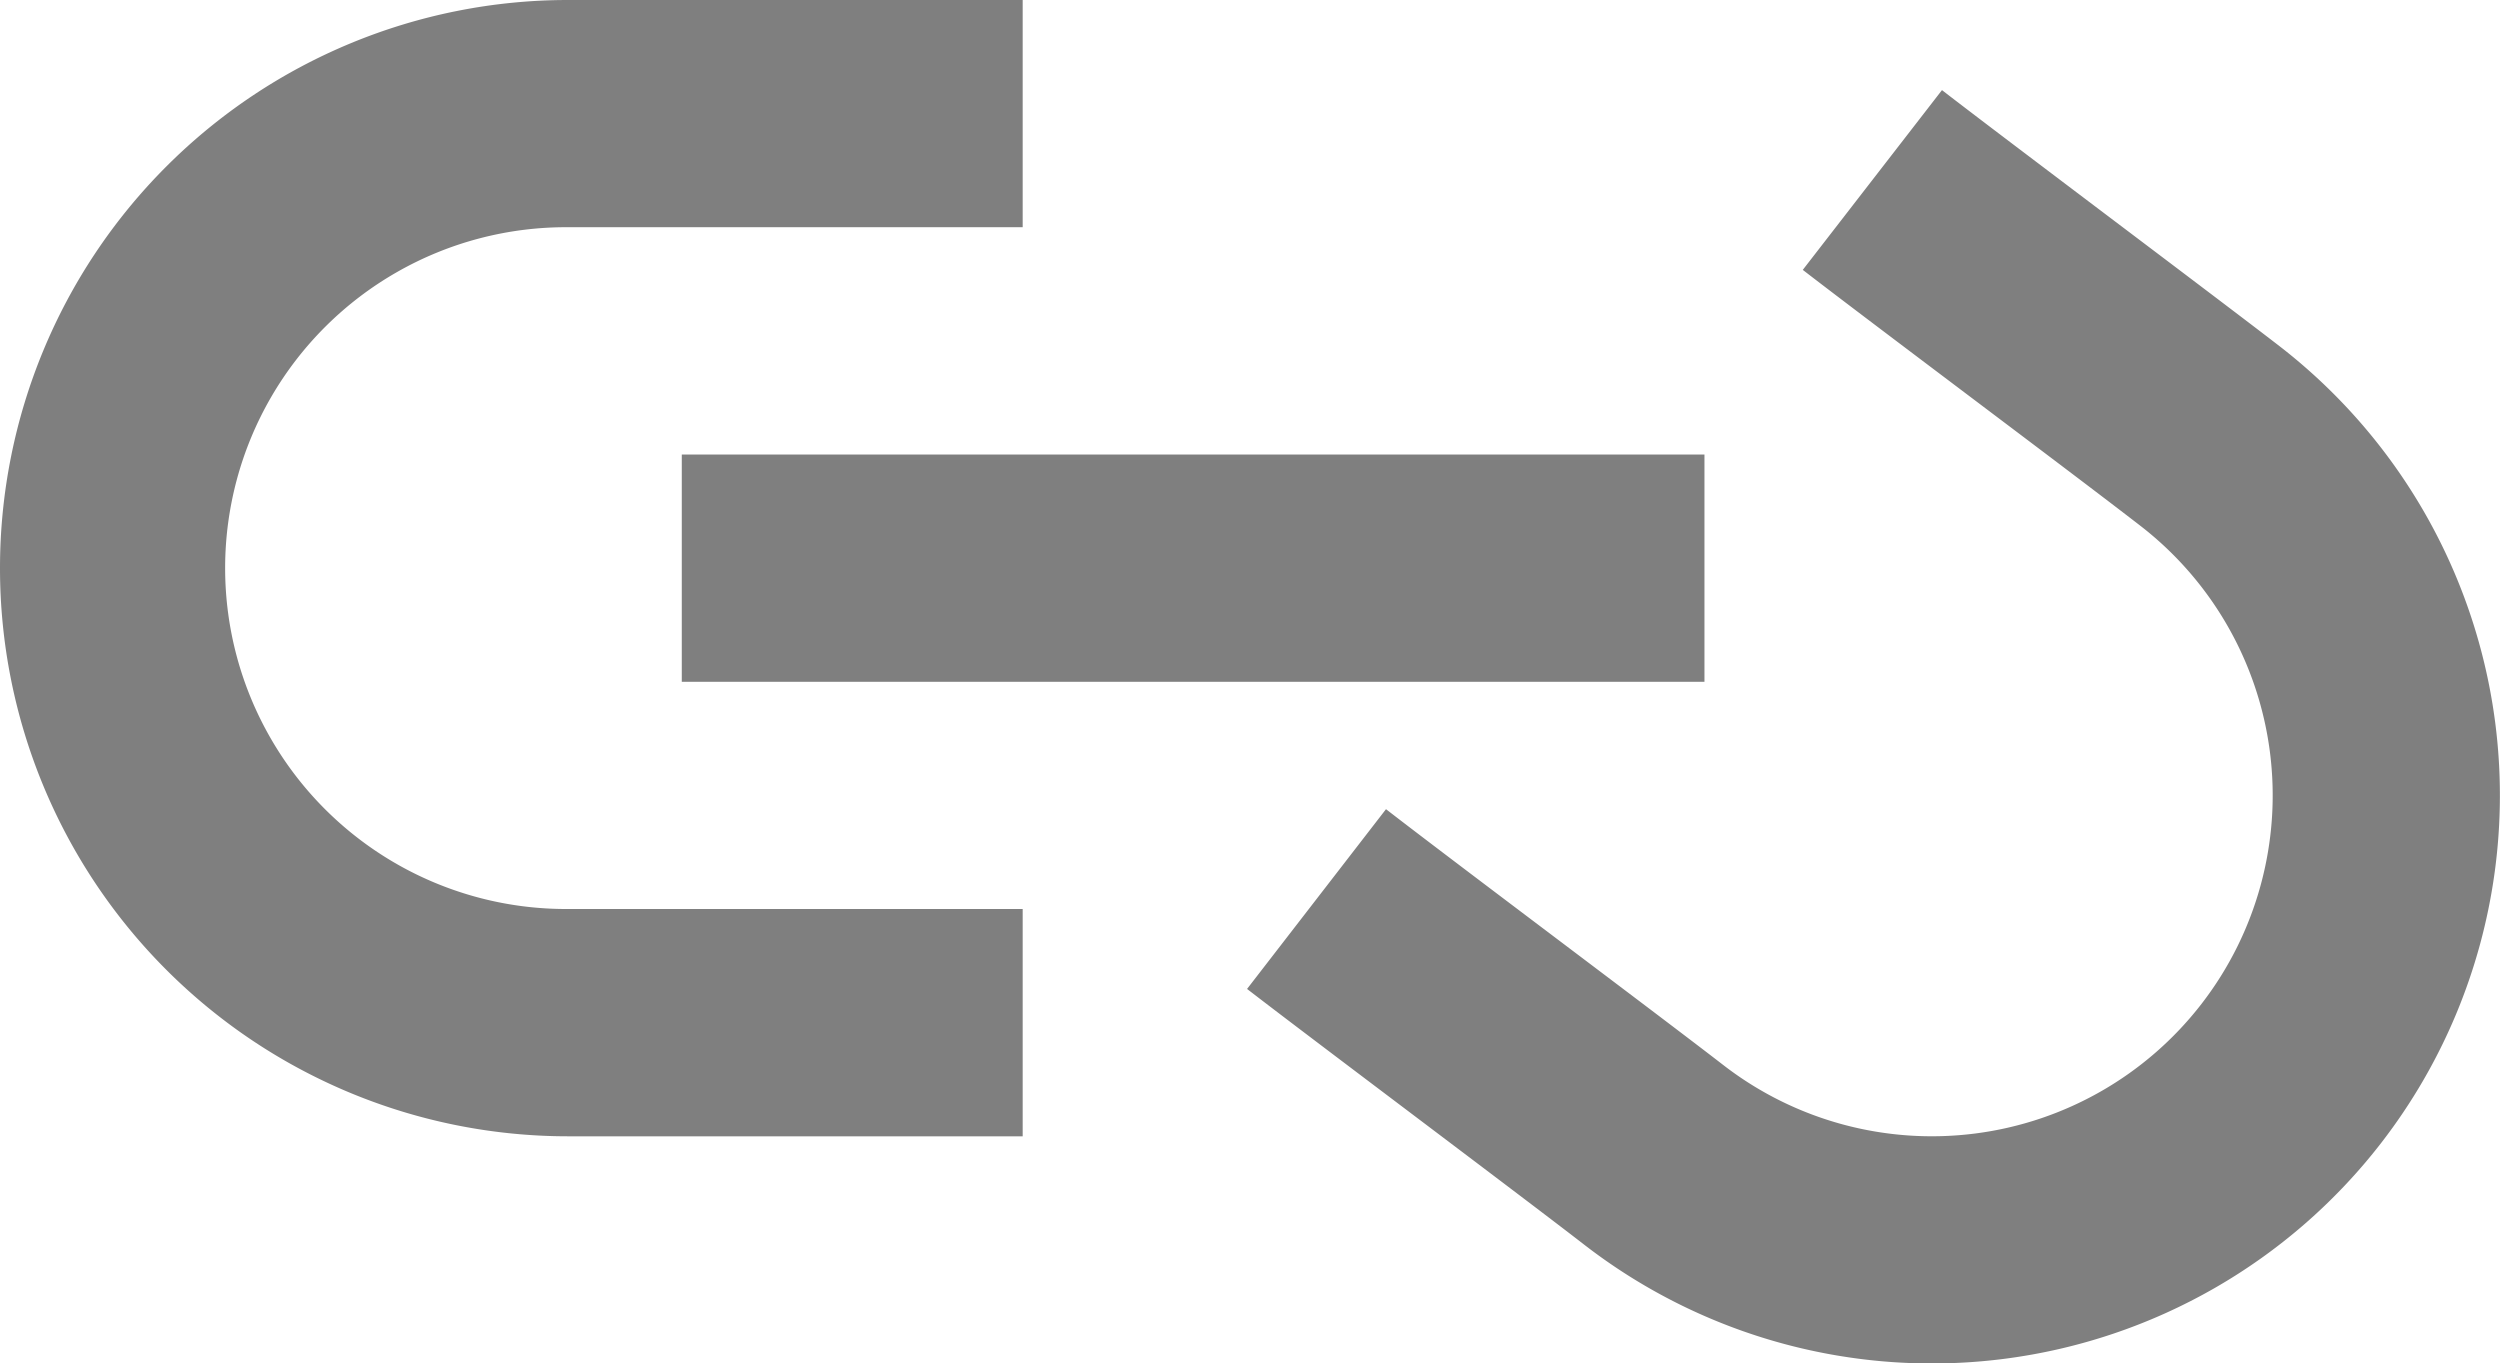 <svg xmlns="http://www.w3.org/2000/svg" width="190.27" height="103.773" viewBox="0 0 190.27 103.773">
  <path id="icons8-broken_link" d="M44.241,7a43.241,43.241,0,1,0,0,86.482H78.834v-17.3H44.241a25.945,25.945,0,1,1,0-51.889H78.834V7ZM148.8,13.858,138.206,27.54c5.284,4.082,20.407,15.385,25.691,19.475A25.942,25.942,0,0,1,132.159,88.06c-5.284-4.082-20.39-15.385-25.674-19.475L95.911,82.266c4.869,3.762,20.8,15.7,25.674,19.475a43.234,43.234,0,1,0,52.886-68.409C169.6,29.571,153.674,17.628,148.8,13.858ZM52.889,41.593v17.3h77.834v-17.3Z" transform="translate(-1 -7)" fill="#000" opacity="0.5"/>
</svg>
